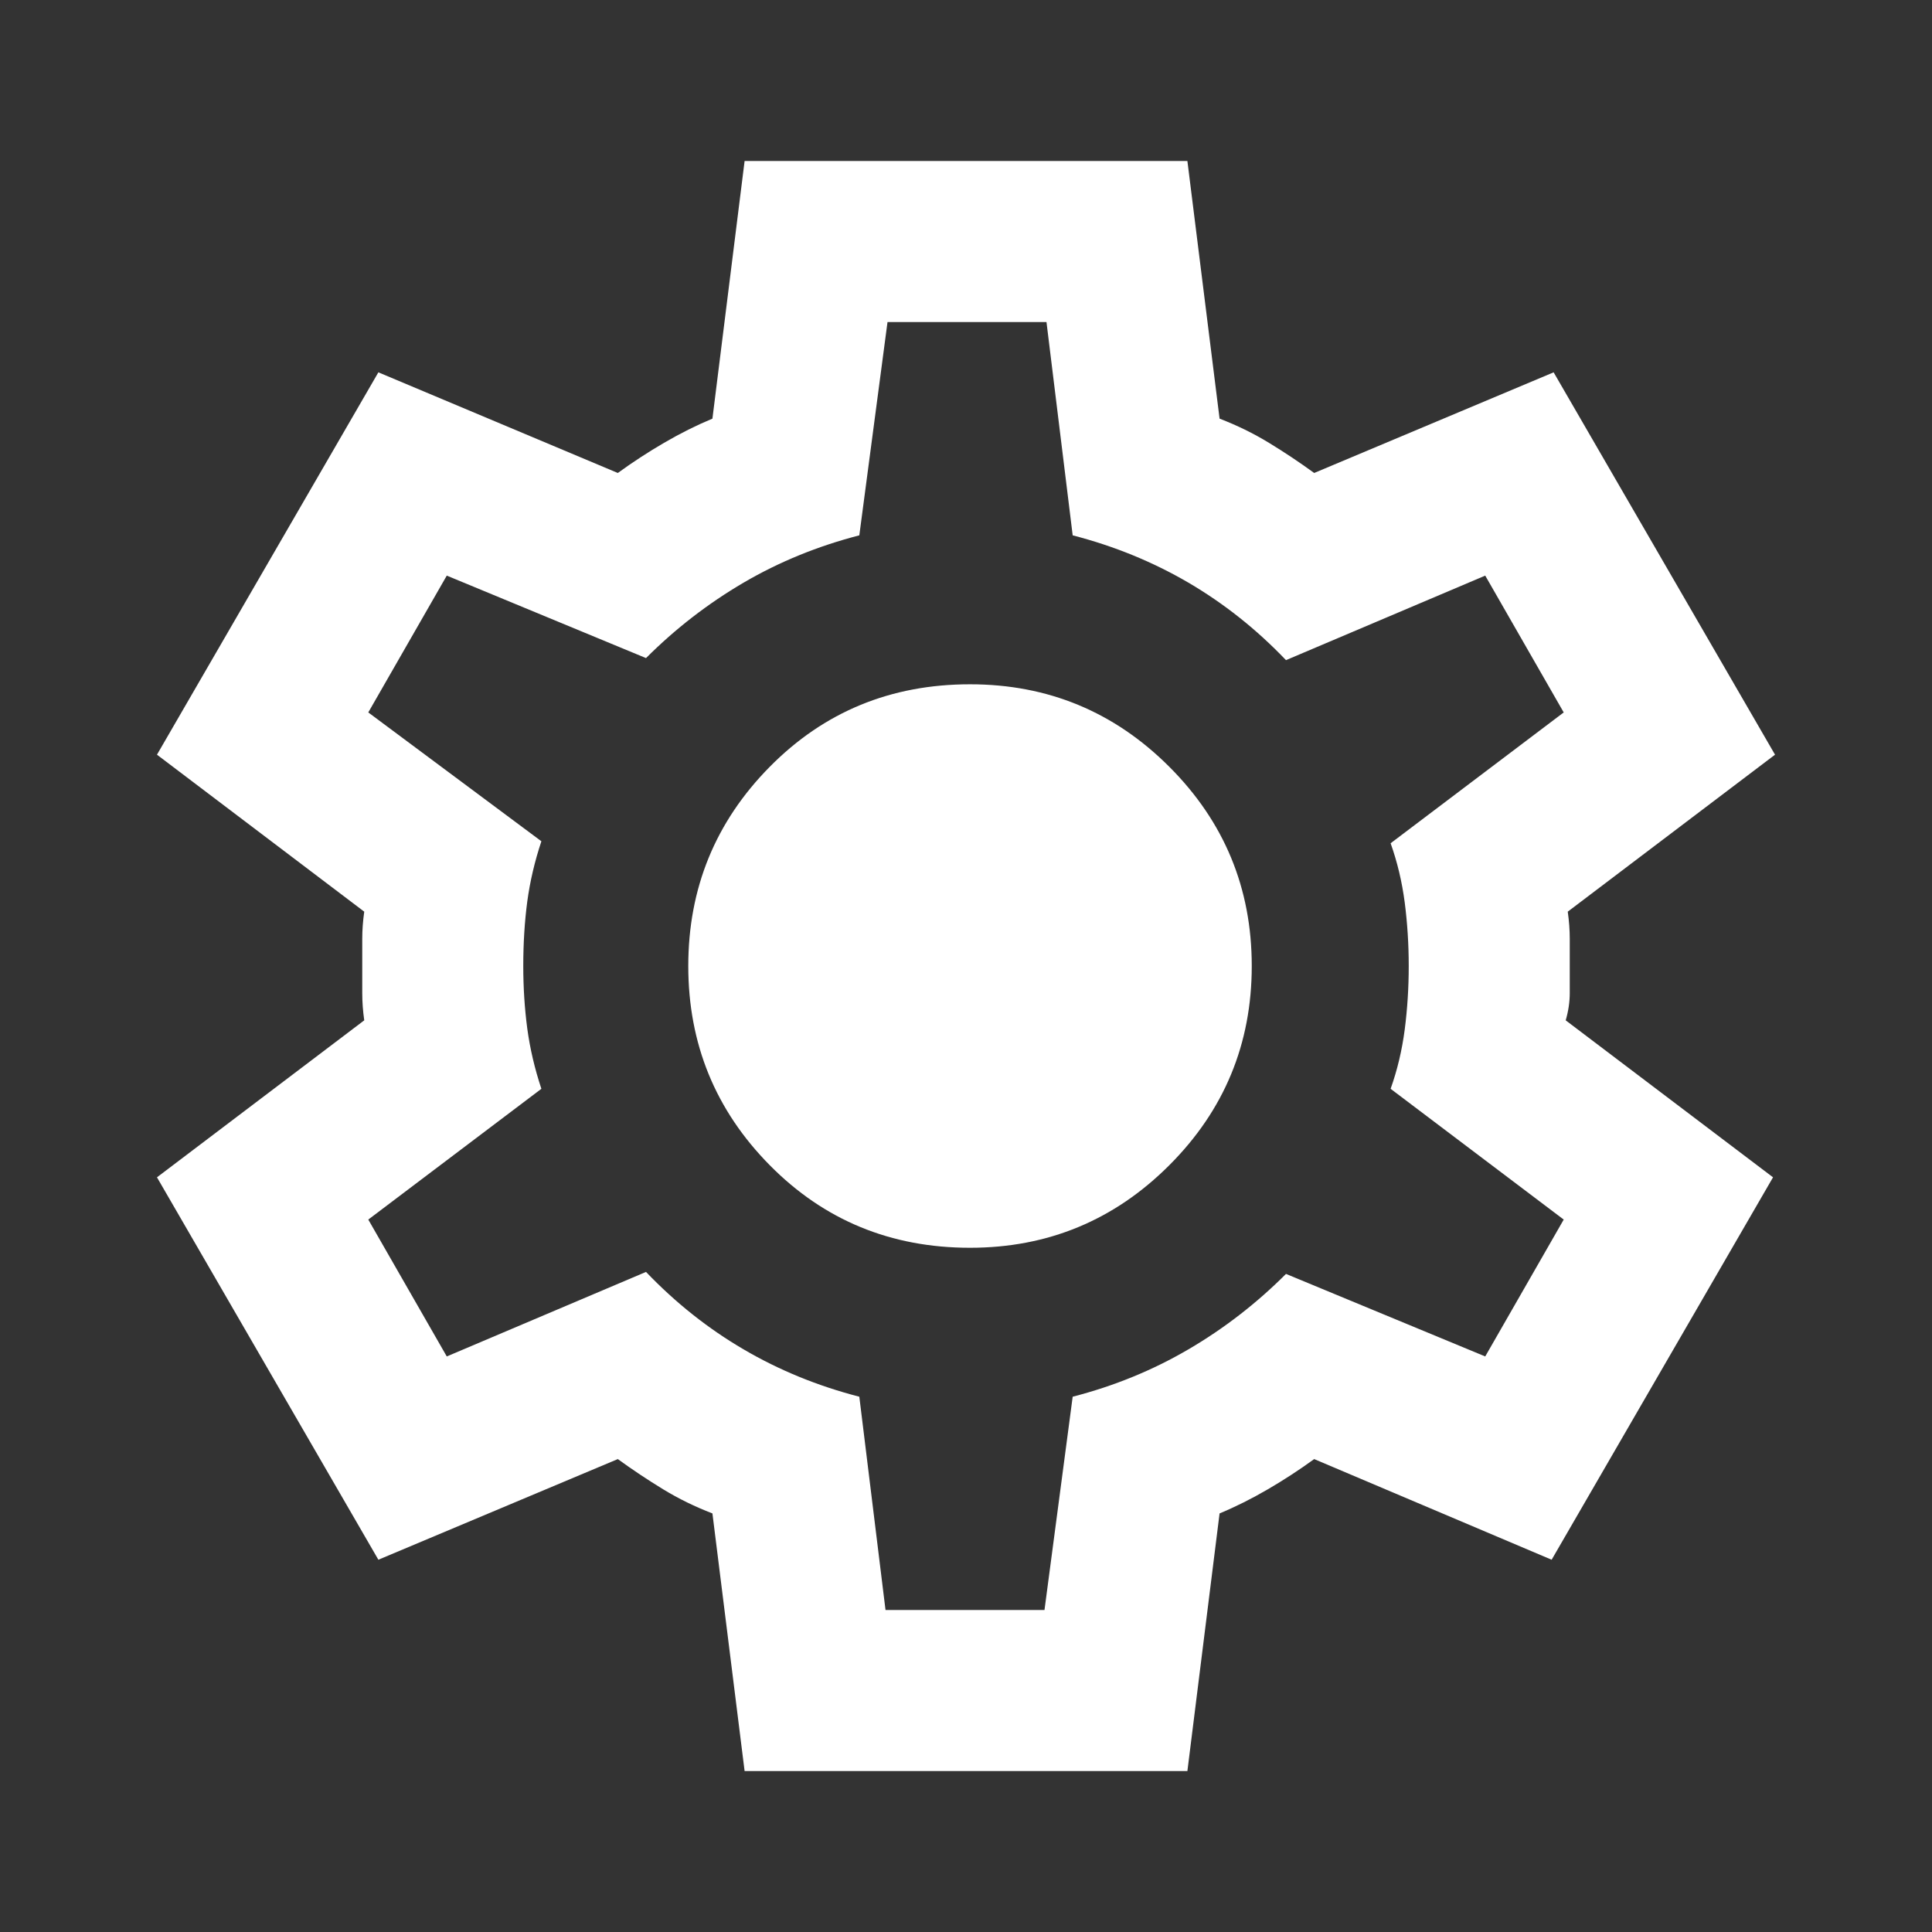 <svg width="32" height="32" viewBox="0 0 32 32" fill="none" xmlns="http://www.w3.org/2000/svg">
<rect x="0" y="0" width="32" height="32" fill="#333333" stroke="none"/>
<path d="M12.333 29.334L11.8 25.067C11.511 24.956 11.239 24.823 10.983 24.667C10.728 24.511 10.478 24.345 10.233 24.167L6.267 25.834L2.6 19.5L6.033 16.9C6.011 16.745 6 16.595 6 16.45V15.55C6 15.406 6.011 15.256 6.033 15.1L2.6 12.5L6.267 6.167L10.233 7.834C10.478 7.656 10.733 7.489 11 7.334C11.267 7.178 11.533 7.045 11.8 6.934L12.333 2.667H19.667L20.2 6.934C20.489 7.045 20.761 7.178 21.017 7.334C21.272 7.489 21.522 7.656 21.767 7.834L25.733 6.167L29.4 12.5L25.967 15.1C25.989 15.256 26 15.406 26 15.55V16.45C26 16.595 25.978 16.745 25.933 16.9L29.367 19.5L25.7 25.834L21.767 24.167C21.522 24.345 21.267 24.511 21 24.667C20.733 24.823 20.467 24.956 20.2 25.067L19.667 29.334H12.333ZM14.667 26.667H17.3L17.767 23.134C18.456 22.956 19.094 22.695 19.683 22.35C20.272 22.006 20.811 21.589 21.3 21.1L24.6 22.467L25.9 20.2L23.033 18.034C23.144 17.723 23.222 17.395 23.267 17.05C23.311 16.706 23.333 16.356 23.333 16C23.333 15.645 23.311 15.295 23.267 14.95C23.222 14.606 23.144 14.278 23.033 13.967L25.9 11.8L24.6 9.534L21.3 10.934C20.811 10.422 20.272 9.995 19.683 9.65C19.094 9.306 18.456 9.045 17.767 8.867L17.333 5.334H14.7L14.233 8.867C13.544 9.045 12.905 9.306 12.317 9.65C11.728 9.995 11.189 10.411 10.7 10.9L7.4 9.534L6.1 11.8L8.967 13.934C8.856 14.267 8.778 14.6 8.733 14.934C8.689 15.267 8.667 15.623 8.667 16C8.667 16.356 8.689 16.7 8.733 17.034C8.778 17.367 8.856 17.7 8.967 18.034L6.1 20.2L7.4 22.467L10.7 21.067C11.189 21.578 11.728 22.006 12.317 22.35C12.905 22.695 13.544 22.956 14.233 23.134L14.667 26.667ZM16.067 20.667C17.355 20.667 18.456 20.211 19.367 19.3C20.278 18.389 20.733 17.289 20.733 16C20.733 14.711 20.278 13.611 19.367 12.7C18.456 11.789 17.355 11.334 16.067 11.334C14.755 11.334 13.65 11.789 12.75 12.7C11.85 13.611 11.4 14.711 11.4 16C11.4 17.289 11.85 18.389 12.75 19.3C13.65 20.211 14.755 20.667 16.067 20.667Z" fill="white"/>
</svg>
